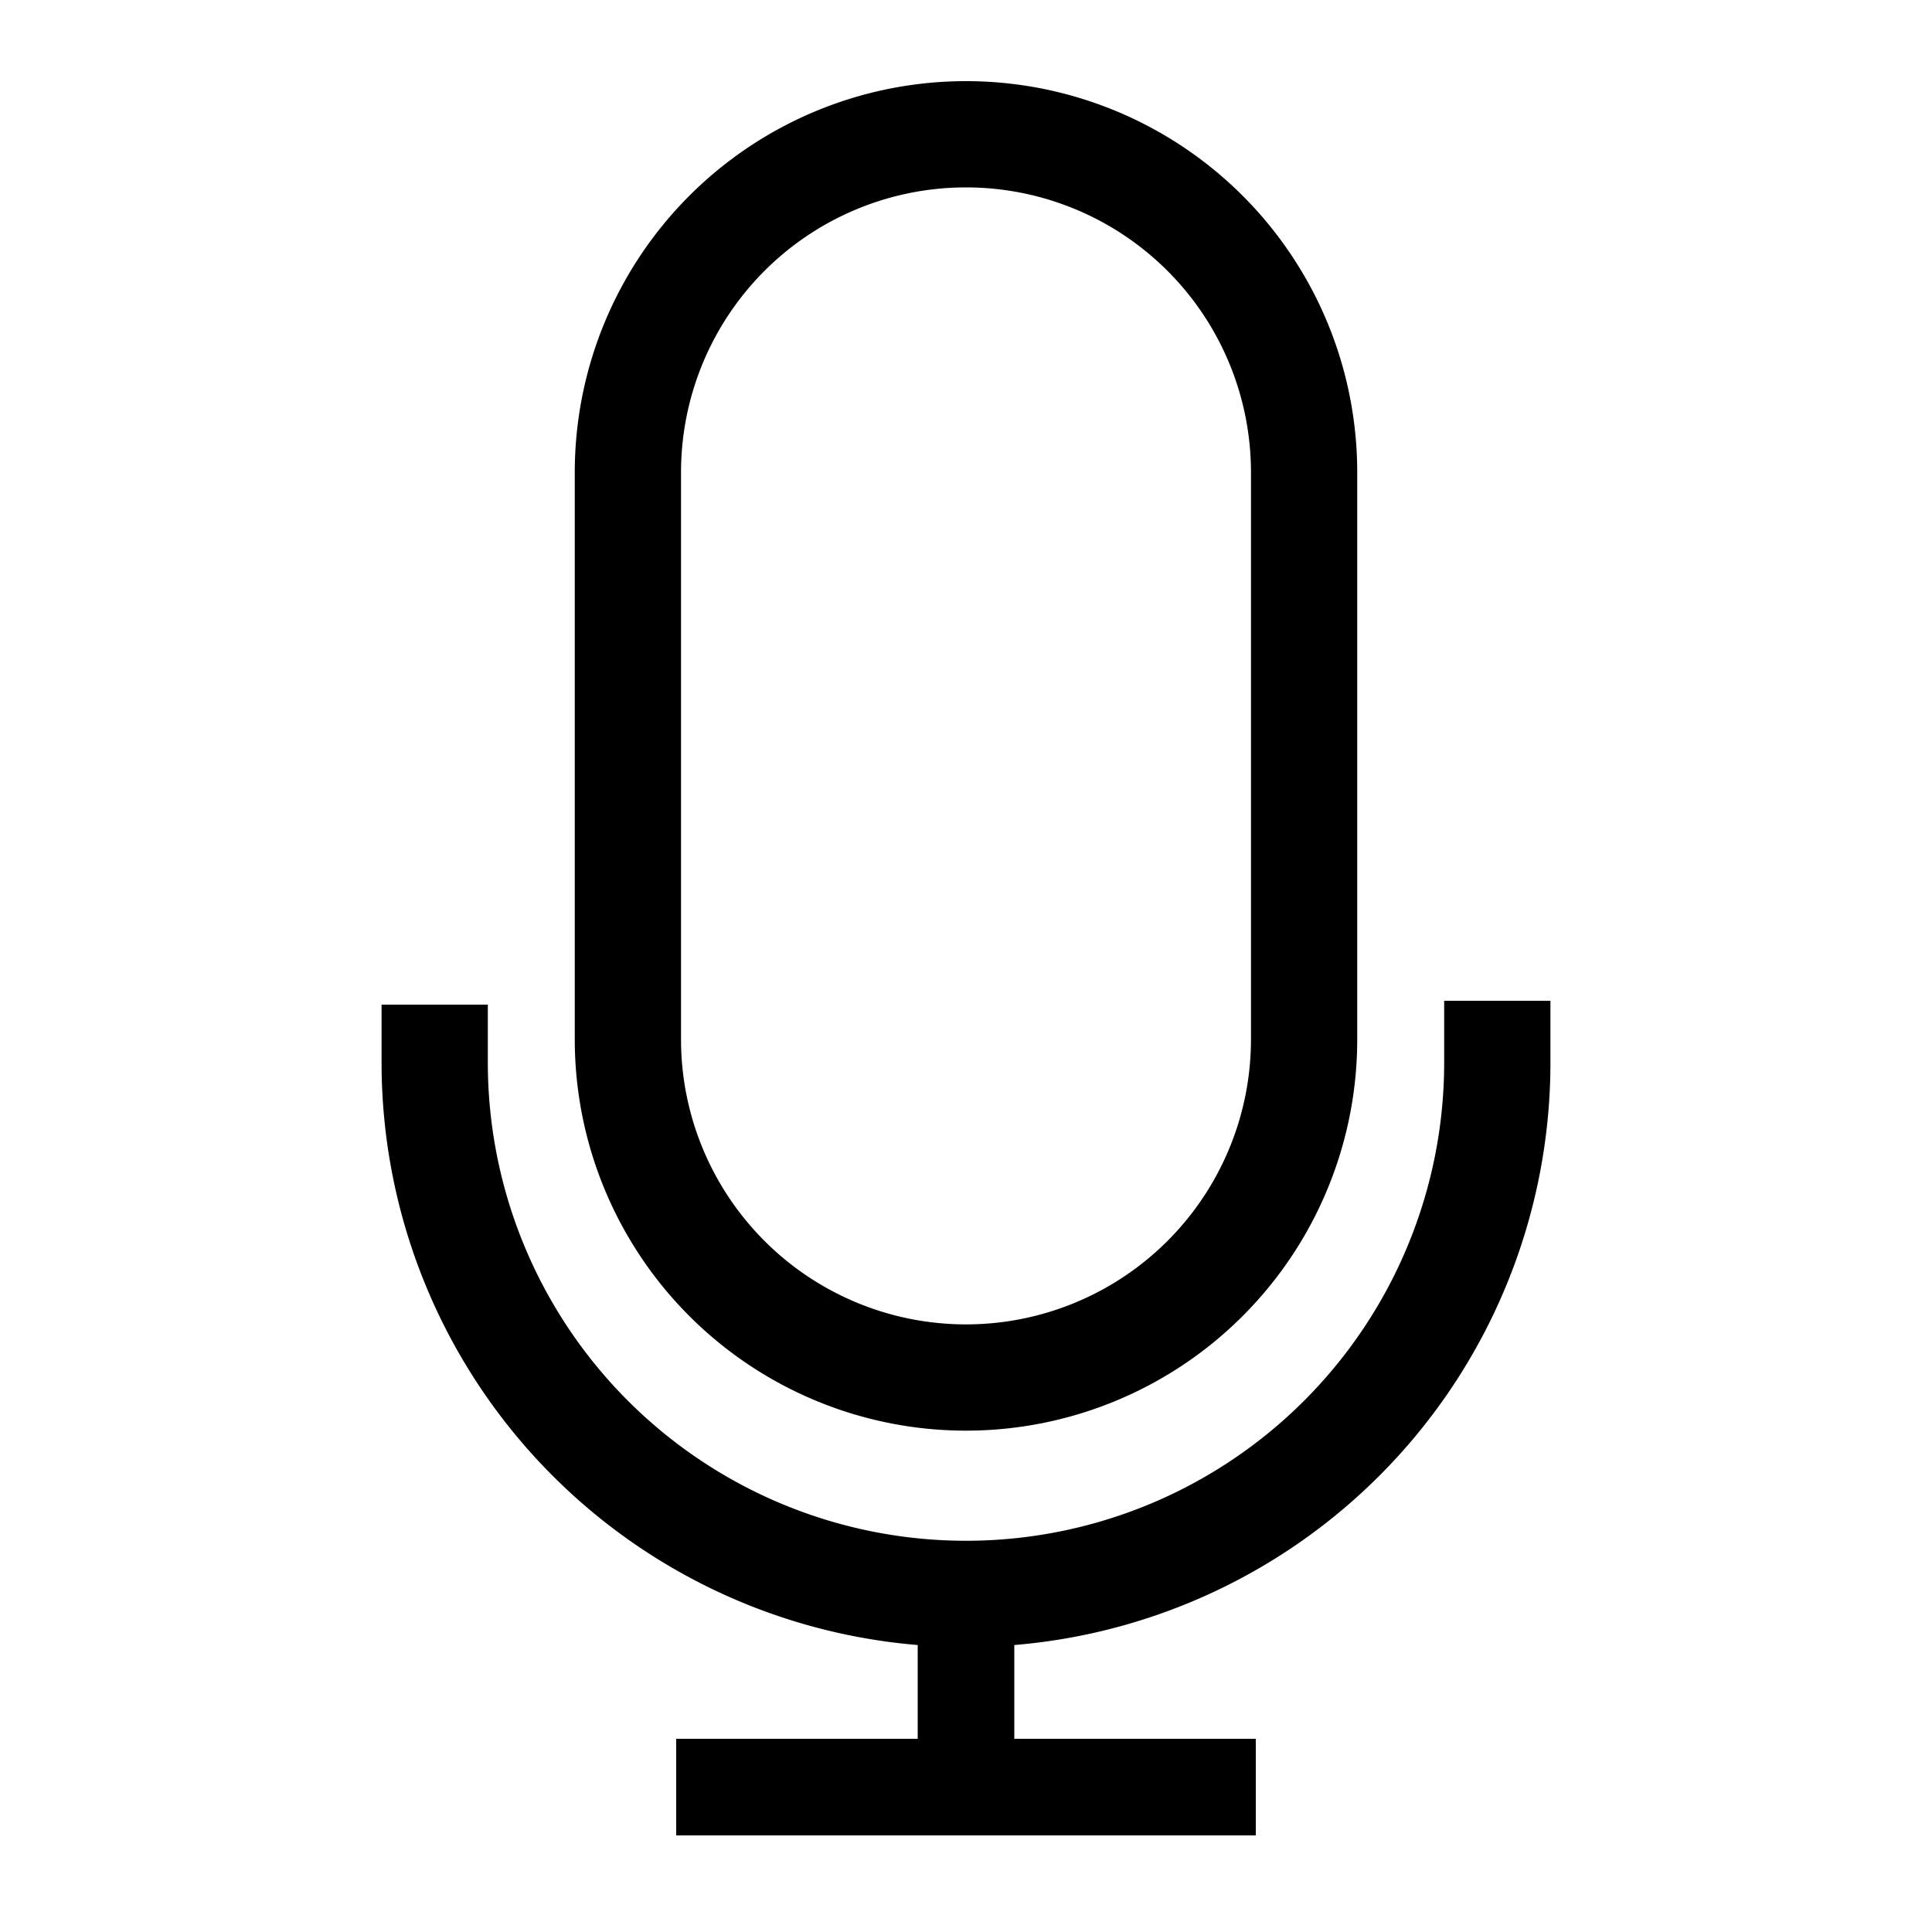 <svg width="60" height="60" viewBox="0 0 20 20" xmlns="http://www.w3.org/2000/svg"><line fill="none" stroke="#000" x1="10" x2="10" y1="16.44" y2="18.5"></line><line fill="none" stroke="#000" x1="7" x2="13" y1="18.5" y2="18.5"></line><path fill="none" stroke="#000" stroke-width="1.1" d="M13.5 4.89v5.87a3.5 3.5 0 0 1-7 0V4.89a3.5 3.5 0 0 1 7 0z"></path><path fill="none" stroke="#000" stroke-width="1.1" d="M15.5 10.36V11a5.5 5.5 0 0 1-11 0v-.6"></path></svg>